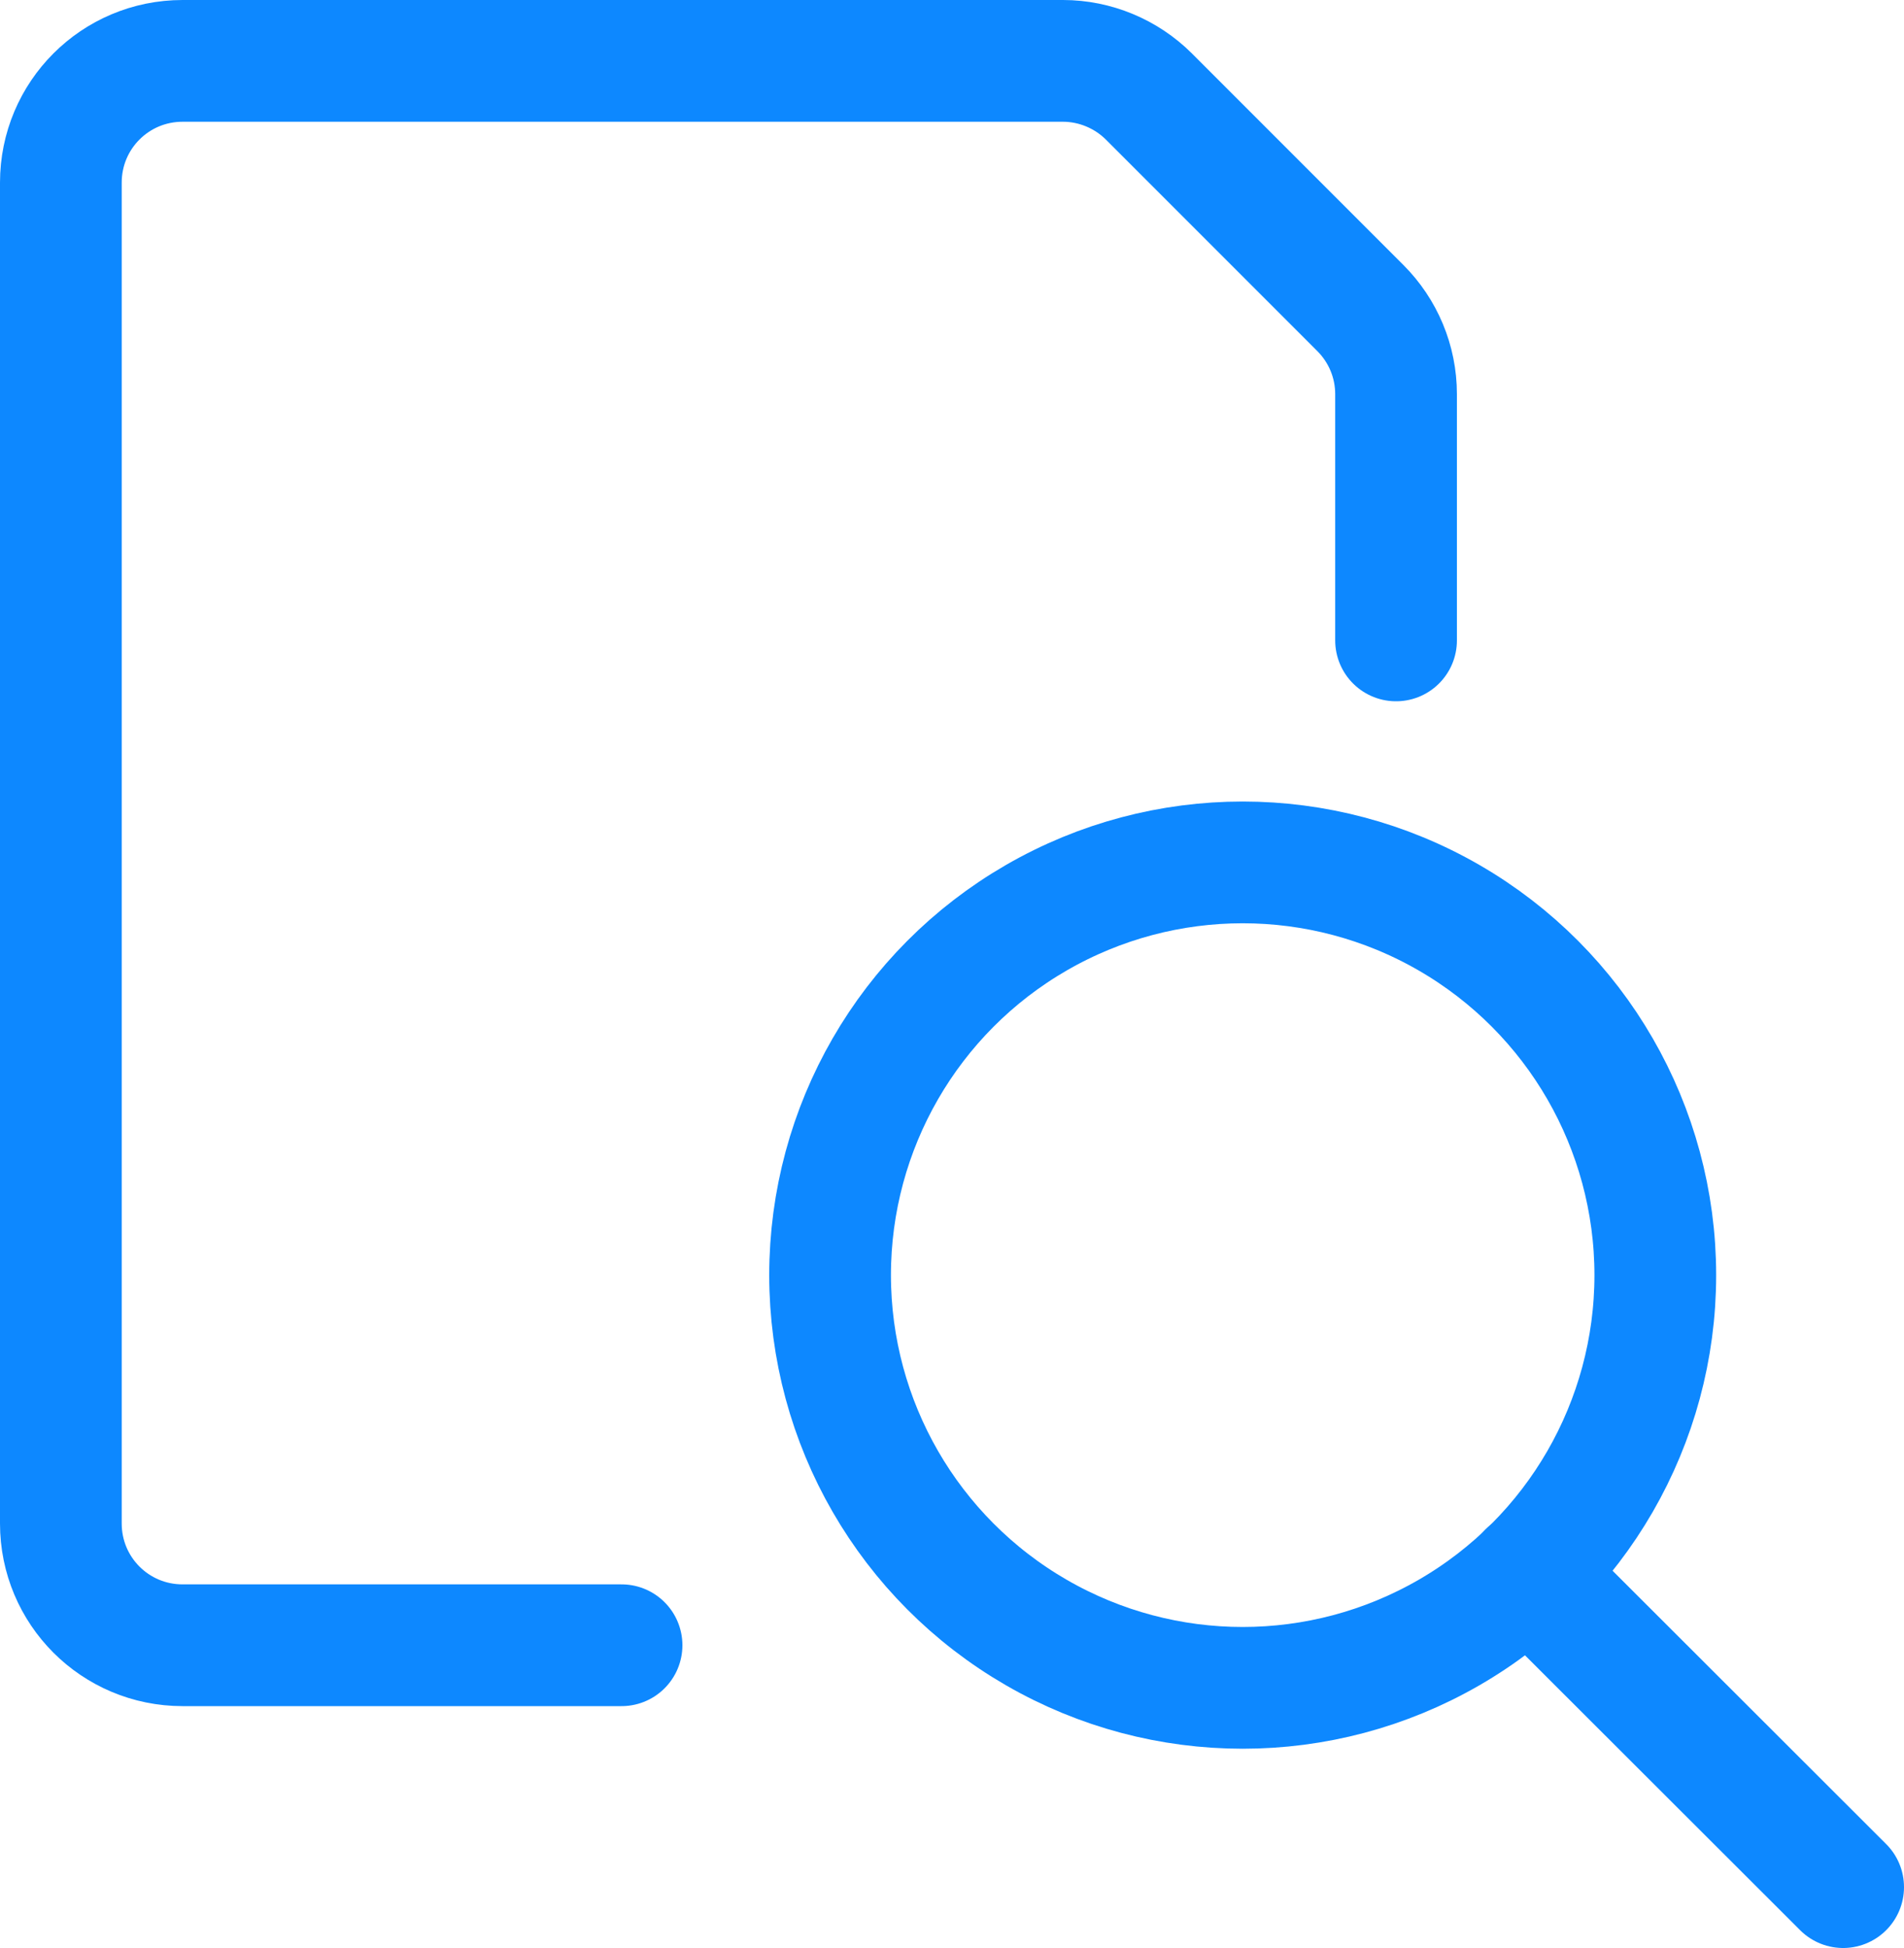 <?xml version="1.0" encoding="UTF-8"?> <svg xmlns="http://www.w3.org/2000/svg" id="Layer_2" data-name="Layer 2" viewBox="0 0 46.93 48"><defs><style> .cls-1 { fill: none; stroke: #0d88ff; stroke-linecap: round; stroke-linejoin: round; stroke-width: 3px; } </style></defs><g id="Layer_1-2" data-name="Layer 1"><g><circle class="cls-1" cx="30.63" cy="31.42" r="10.17"></circle><line class="cls-1" x1="45.43" y1="46.5" x2="37.67" y2="38.75"></line><path class="cls-1" d="m34.41,15.78v-6.07c0-.8-.32-1.56-.88-2.12l-5.21-5.21c-.56-.56-1.33-.88-2.12-.88H4.5c-1.66,0-3,1.34-3,3v33.04c0,1.66,1.34,3,3,3h10.82"></path></g></g></svg> 